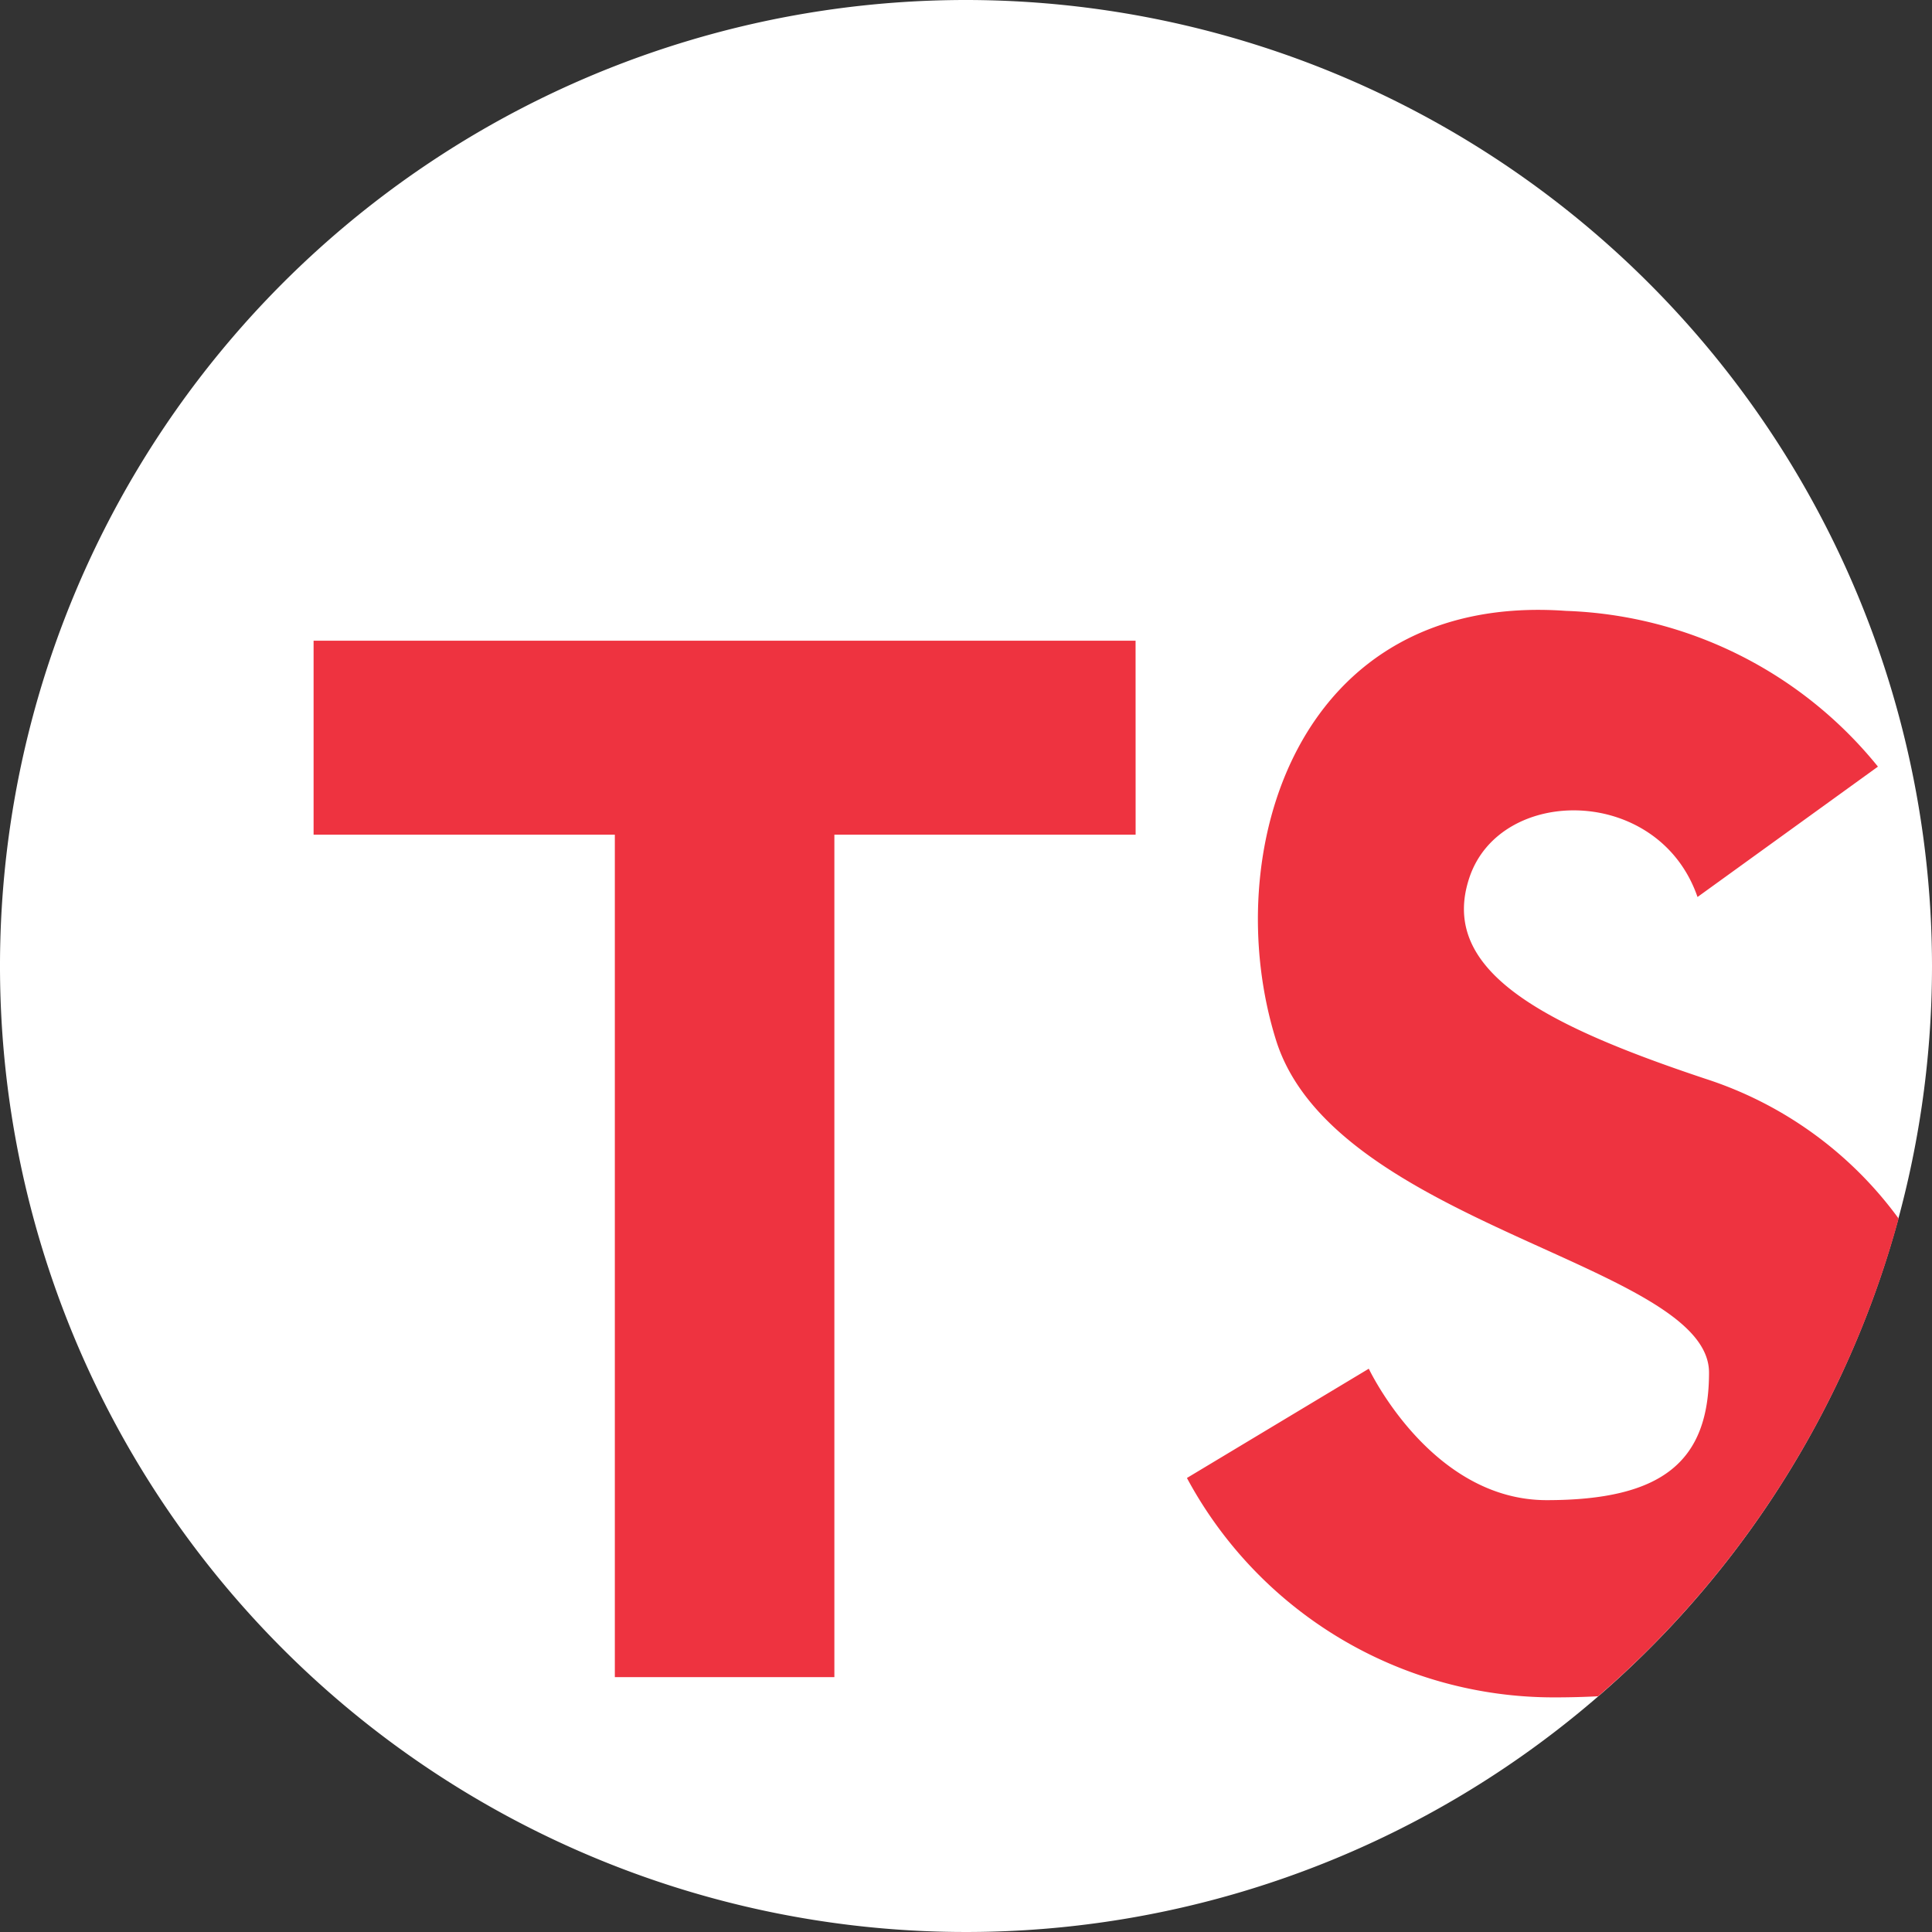<svg id="typescript" xmlns="http://www.w3.org/2000/svg" width="41.494" height="41.494" viewBox="0 0 41.494 41.494">
  <rect x="0" y="0" width="41.494" height="41.494" fill="#333333" stroke="none"/>
  <path id="Path_3" data-name="Path 3" d="M41.494,20.747A20.747,20.747,0,1,1,20.747,0,20.763,20.763,0,0,1,41.494,20.747Z" fill="#fff"/>
  <g id="Group_3" data-name="Group 3" transform="translate(6.735 13.102)">
    <path id="Path_4" data-name="Path 4" d="M329.841,174.74A20.749,20.749,0,0,1,323.388,185c-.3.016-.615.024-.941.024a8.944,8.944,0,0,1-7.891-4.712l3.906-2.347s1.329,2.823,3.819,2.823,3.488-.831,3.488-2.74c0-2.325-8.055-3.155-9.3-7.141s.415-9.633,6.228-9.218a9.01,9.01,0,0,1,6.7,3.345l-3.875,2.8c-.831-2.407-4.235-2.407-4.9-.415s1.578,3.155,5.066,4.318A8.294,8.294,0,0,1,329.841,174.74Z" transform="translate(-295.799 -161.671)" fill="#ee3340"/>
    <path id="Path_5" data-name="Path 5" d="M100.76,169.786H83.106v4.167h6.47v18.093h4.715V173.953h6.47Z" transform="translate(-83.106 -169.128)" fill="#ee3340"/>
  </g>
</svg>

